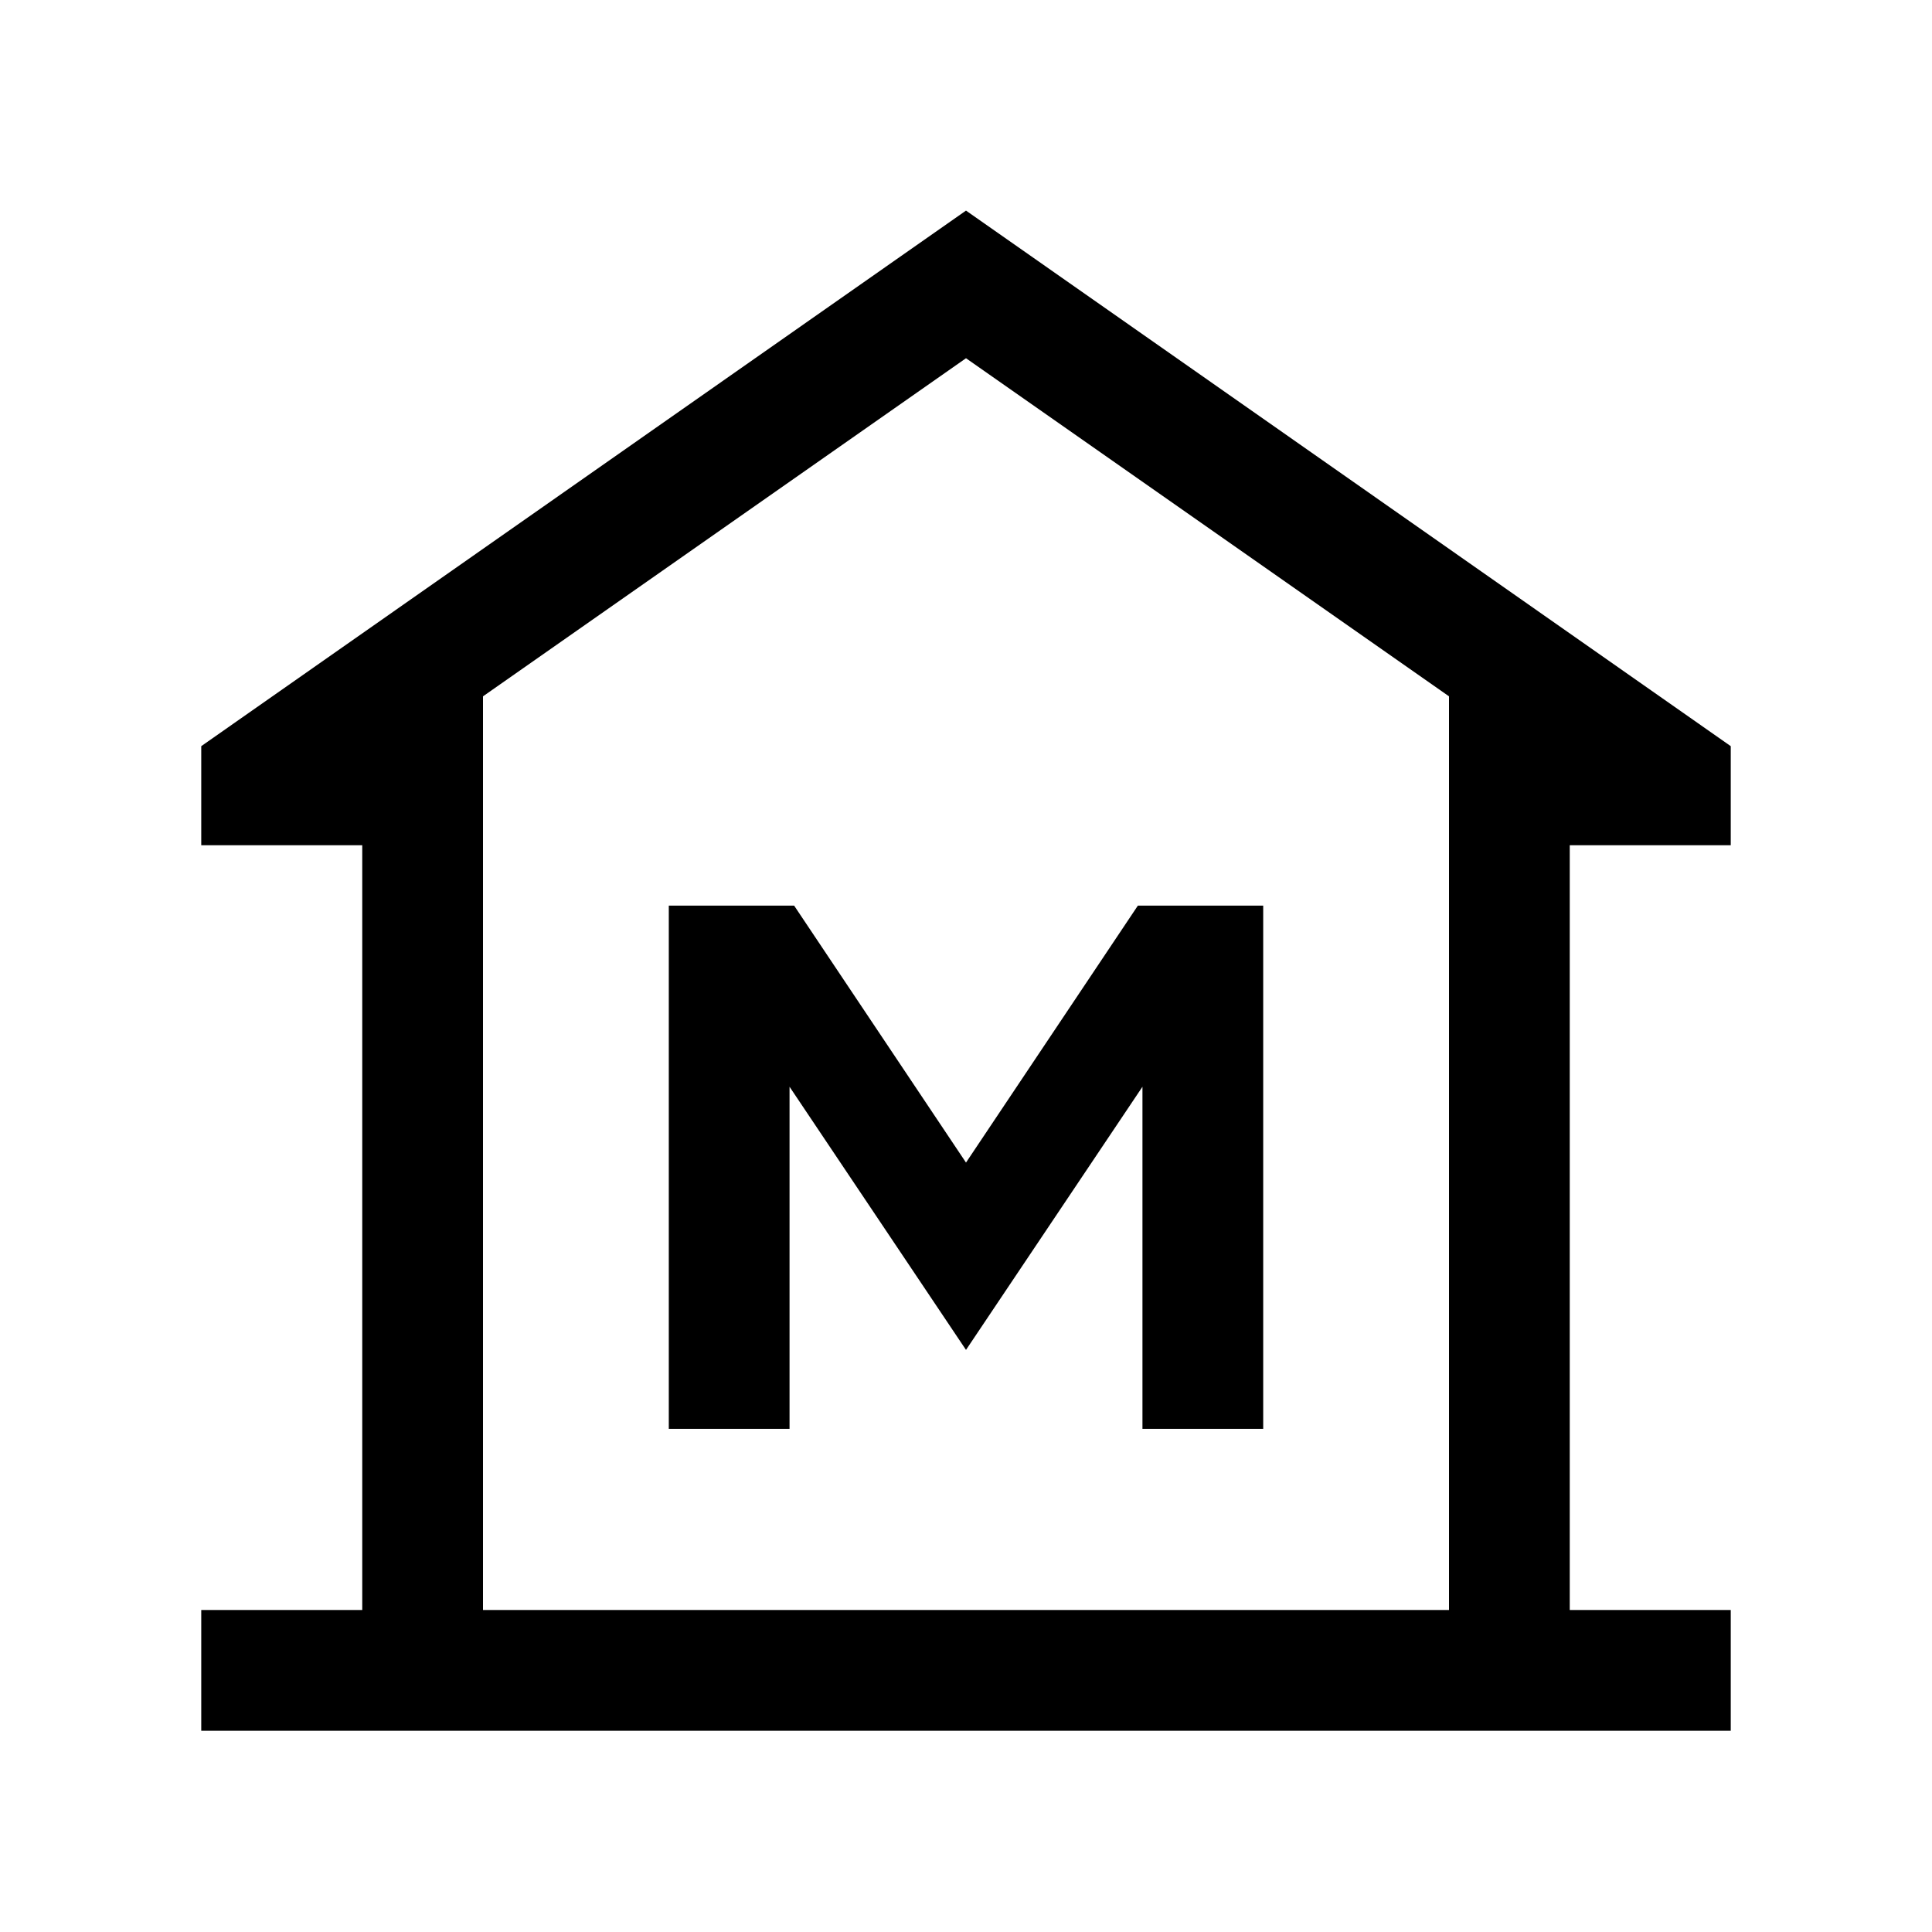<svg width="24" height="24" viewBox="0 0 24 24" fill="none" xmlns="http://www.w3.org/2000/svg">
<path d="M2.5 21.5V20H4.5V10.5H2.5V9.269L12 2.616L21.5 9.269V10.5H19.5V20H21.5V21.5H2.5ZM8.308 17.75H9.808V13.5L12 16.769L14.192 13.5V17.75H15.692V11.25H14.135L12 14.442L9.865 11.25H8.308V17.75ZM18 20V8.65L12 4.45L6 8.65V20H18Z" fill="black"/>
</svg>
